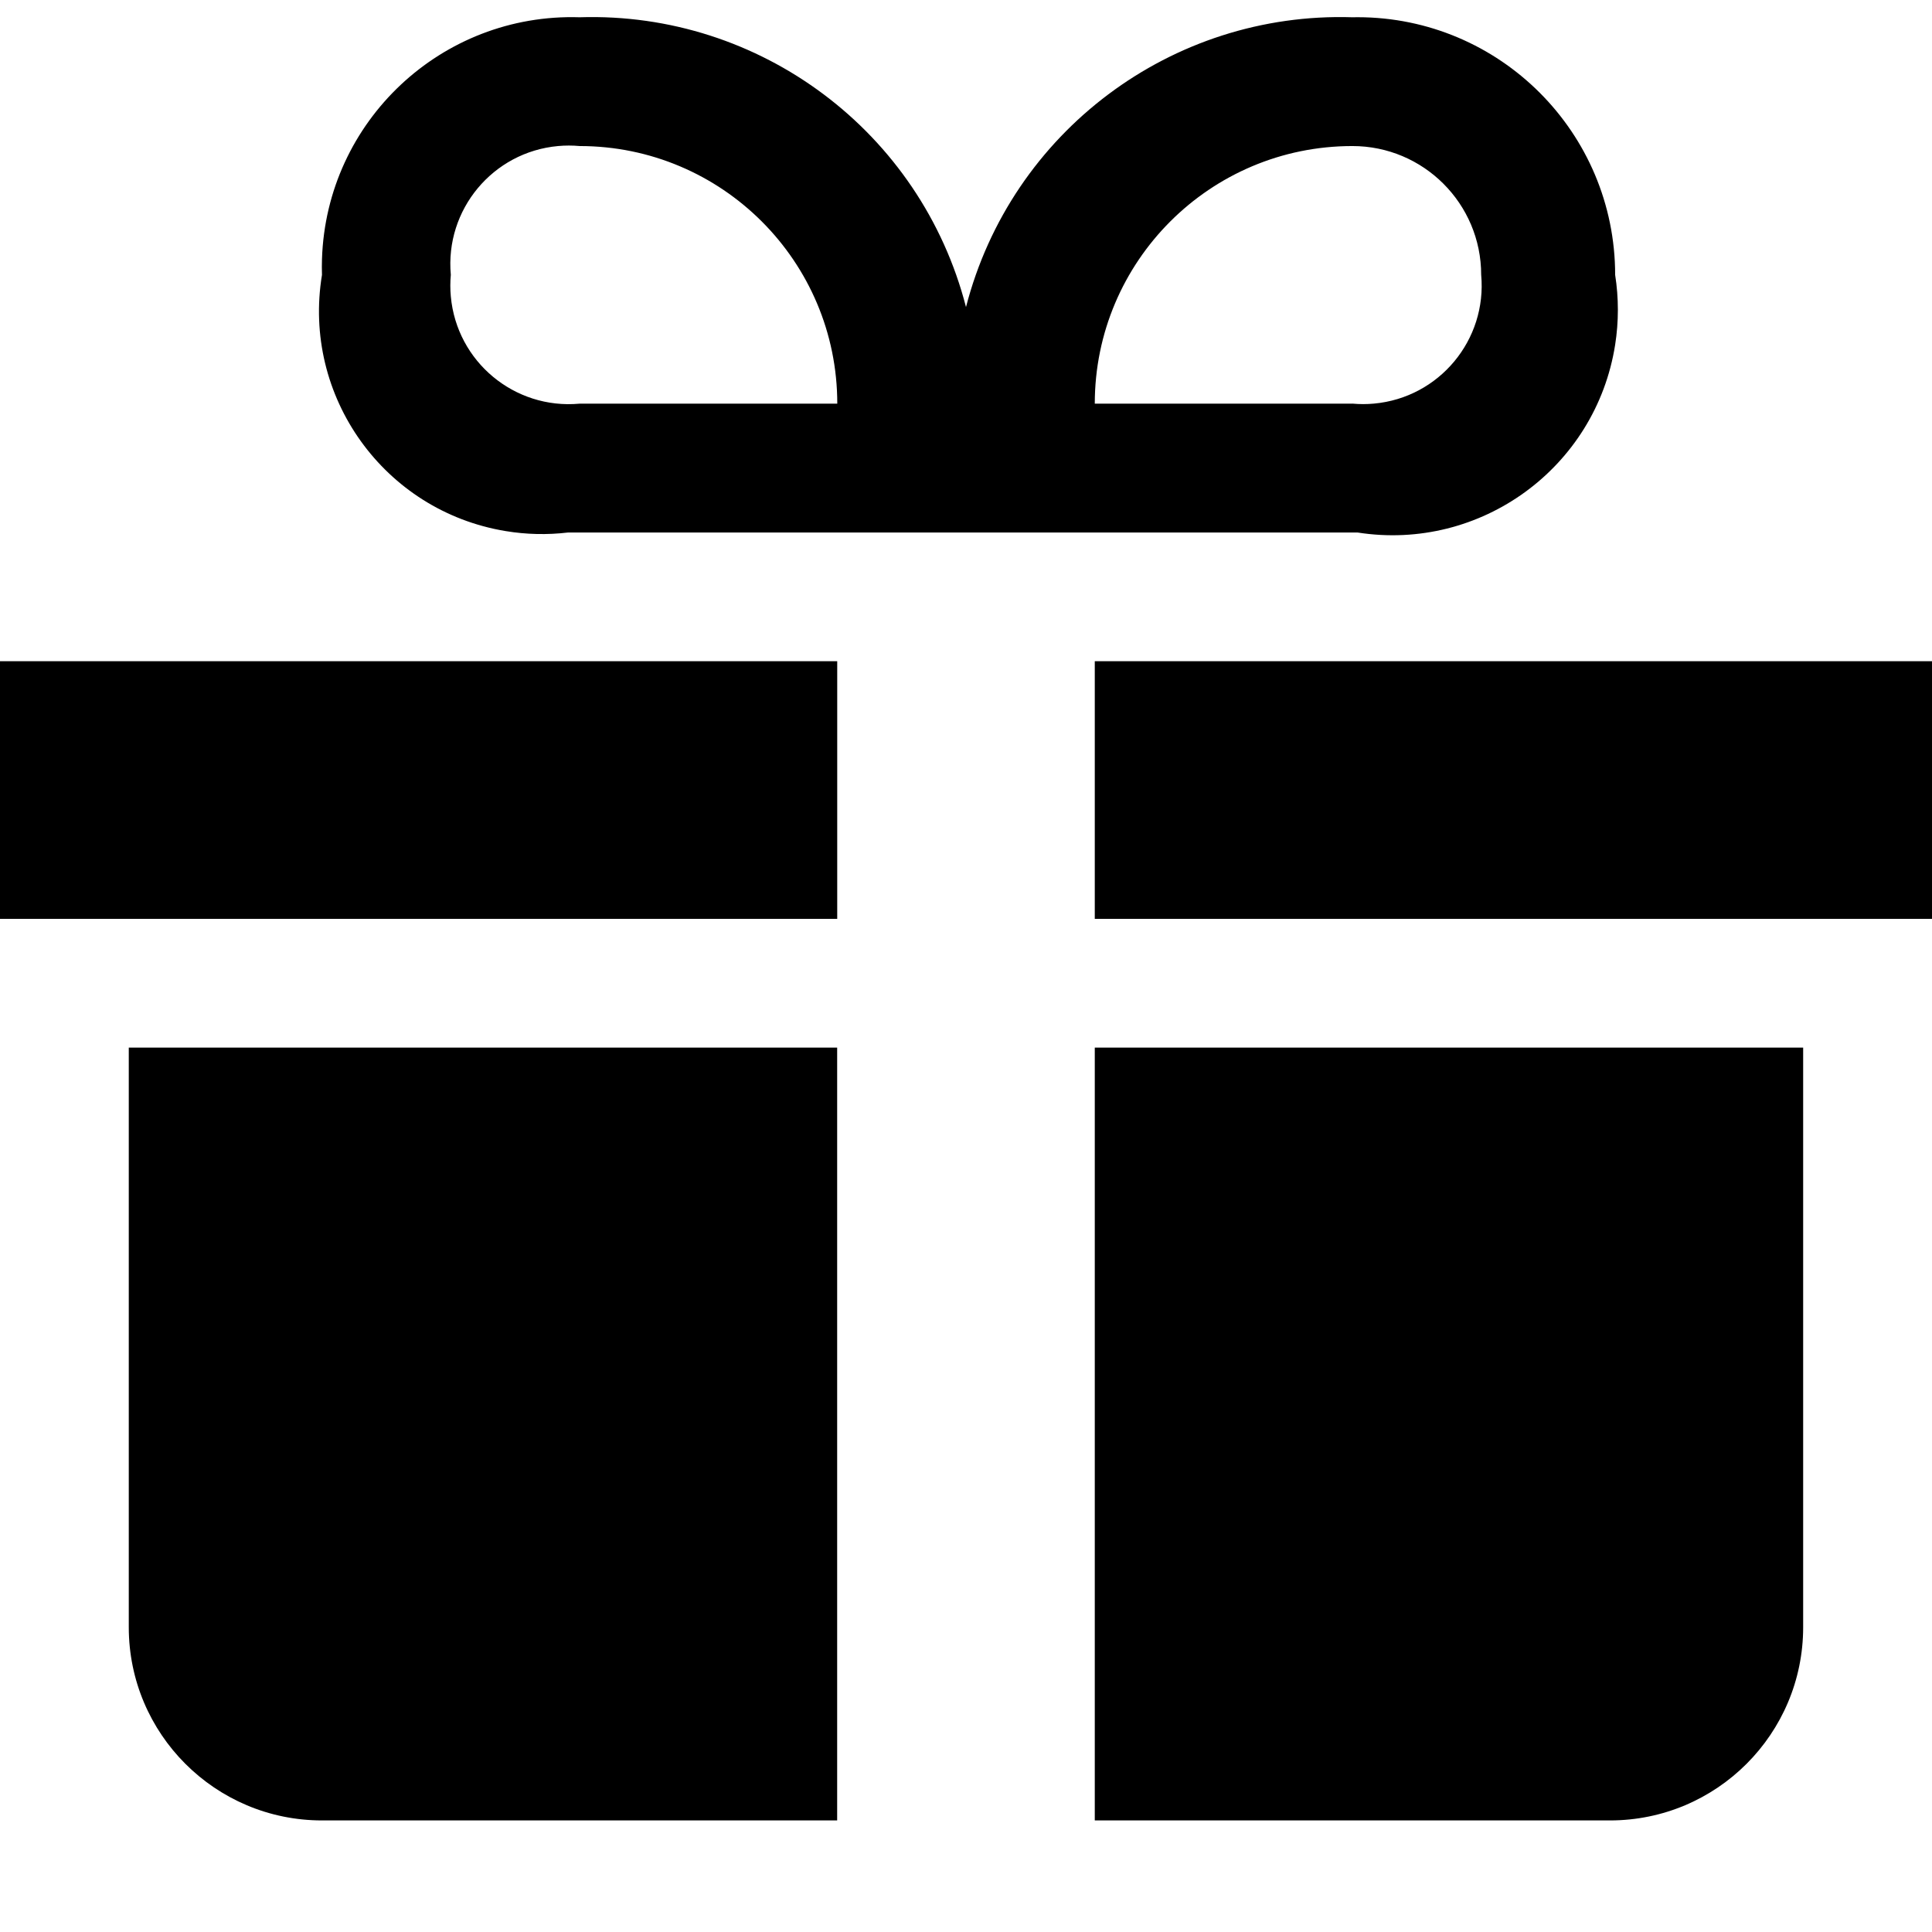 <!-- Generated by IcoMoon.io -->
<svg version="1.1" xmlns="http://www.w3.org/2000/svg" width="32" height="32" viewBox="0 0 32 32">
<title>gift-15</title>
<path d="M13.867 10.952v4.267h-13.867v-4.267h13.867zM18.133 10.952v4.267h13.867v-4.267h-13.867zM2.133 17.352v9.6c0 1.767 1.433 3.2 3.2 3.2h8.533v-12.8h-11.733zM18.133 17.352v12.8h8.533c1.767 0 3.2-1.433 3.2-3.2v-9.6h-11.733zM22.4 0.286c-2.994-0.095-5.653 1.9-6.4 4.8-0.747-2.9-3.406-4.895-6.4-4.8-2.285-0.072-4.195 1.722-4.267 4.007-0.003 0.087-0.003 0.173 0 0.26-0.332 2.011 1.029 3.911 3.040 4.243 0.342 0.057 0.691 0.065 1.035 0.024h13.077c2.037 0.319 3.947-1.073 4.267-3.11 0.060-0.383 0.060-0.774 0-1.157 0-2.356-1.909-4.267-4.266-4.268-0.029 0-0.057 0-0.086 0.001zM9.6 6.686c-1.079 0.099-2.035-0.696-2.133-1.776-0.011-0.119-0.011-0.239 0-0.358-0.099-1.079 0.696-2.035 1.776-2.133 0.119-0.011 0.239-0.011 0.358 0 2.356 0 4.267 1.91 4.267 4.267h-4.267zM22.4 6.686h-4.267c0-2.356 1.91-4.267 4.267-4.267 1.178 0 2.133 0.955 2.133 2.133 0.099 1.079-0.696 2.035-1.776 2.133-0.119 0.011-0.239 0.011-0.358 0z"></path>
</svg>
